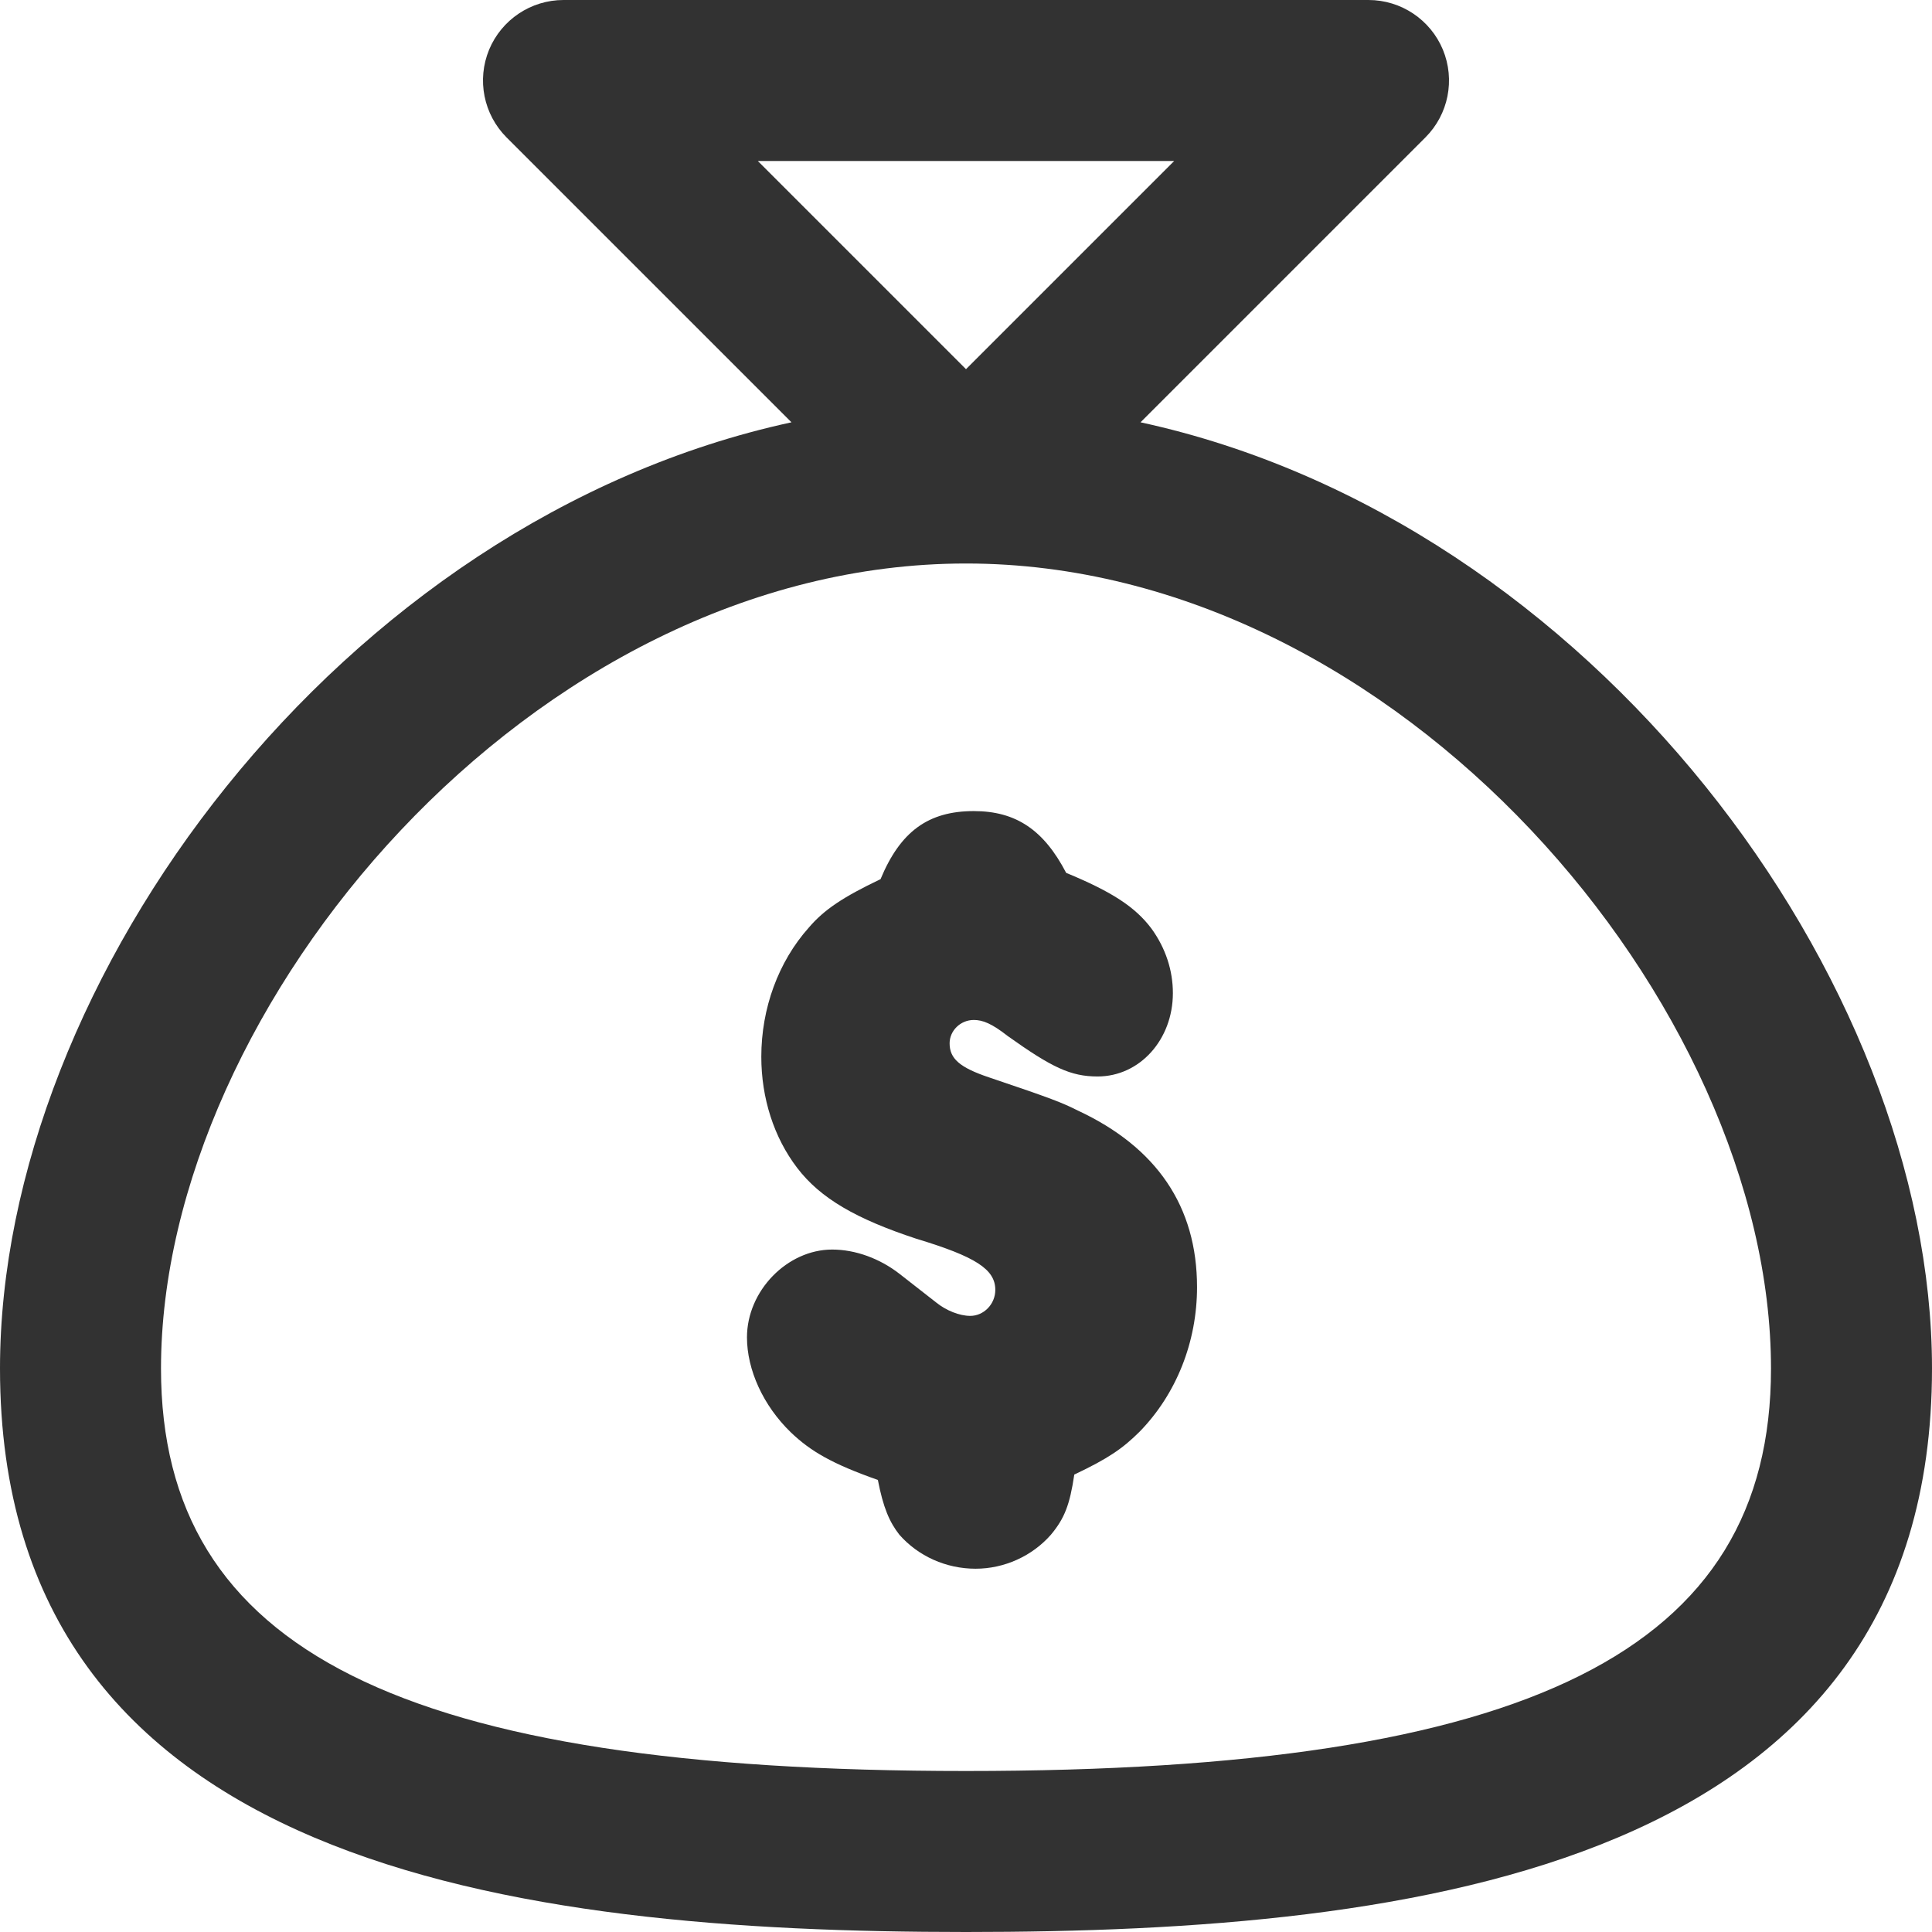 <?xml version="1.0" encoding="UTF-8"?>
<svg width="60px" height="60px" viewBox="0 0 60 60" version="1.1" xmlns="http://www.w3.org/2000/svg" xmlns:xlink="http://www.w3.org/1999/xlink">
    <title>A732762D-2F1A-426E-8AA5-546A6C33034C</title>
    <g id="Page-1" stroke="none" stroke-width="1" fill="none" fill-rule="evenodd">
        <g id="Offers-/-Cards" transform="translate(-440, -1297)" fill="#323232">
            <g id="Group-5-Copy" transform="translate(440, 1297)">
                <path d="M33.473,34.489 C32.971,34.239 32.693,34.126 30.715,33.459 C29.798,33.151 29.491,32.873 29.491,32.401 C29.491,32.011 29.826,31.676 30.243,31.676 C30.52,31.676 30.8,31.786 31.3,32.178 C32.666,33.151 33.251,33.431 34.086,33.431 C35.395,33.431 36.425,32.288 36.425,30.841 C36.425,30.143 36.203,29.448 35.758,28.836 C35.255,28.166 34.531,27.694 33.111,27.108 C32.416,25.773 31.55,25.189 30.243,25.189 C28.823,25.189 27.958,25.828 27.346,27.303 C26.178,27.861 25.593,28.251 25.118,28.808 C24.173,29.866 23.643,31.314 23.643,32.819 C23.643,34.099 24.033,35.324 24.758,36.271 C25.48,37.218 26.596,37.858 28.46,38.471 C30.298,39.026 30.91,39.419 30.91,40.059 C30.91,40.504 30.55,40.866 30.133,40.866 C29.798,40.866 29.381,40.699 29.073,40.449 L27.93,39.556 C27.32,39.084 26.568,38.806 25.843,38.806 C24.451,38.806 23.198,40.086 23.198,41.533 C23.198,42.536 23.698,43.651 24.563,44.486 C25.175,45.071 25.843,45.461 27.263,45.961 C27.43,46.826 27.625,47.271 27.93,47.661 C28.515,48.328 29.381,48.718 30.298,48.718 C31.188,48.718 32.053,48.328 32.638,47.661 C33.056,47.158 33.223,46.741 33.363,45.794 C34.42,45.294 34.865,44.986 35.395,44.459 C36.535,43.288 37.175,41.673 37.175,39.974 C37.175,37.468 35.923,35.631 33.473,34.489" id="Fill-1"></path>
                <path d="M30,55 C12.477,55 5,51.263 5,42.5 C5,31.247 16.535,17.5 30,17.5 C43.465,17.5 55,31.247 55,42.5 C55,51.263 47.523,55 30,55 L30,55 Z M36.465,5 L30,11.465 L23.535,5 L36.465,5 Z M35.42,13.115 L44.267,4.268 C44.983,3.553 45.197,2.478 44.81,1.542 C44.422,0.61 43.51,0 42.5,0 L17.5,0 C16.49,0 15.578,0.61 15.19,1.542 C14.803,2.478 15.018,3.553 15.732,4.268 L24.58,13.115 C10.57,16.155 0,30.427 0,42.5 C0,58.013 16.032,60 30,60 C43.968,60 60,58.013 60,42.5 C60,30.427 49.43,16.155 35.42,13.115 L35.42,13.115 Z" id="Fill-3"></path>
            </g>
        </g>
    </g>
</svg>